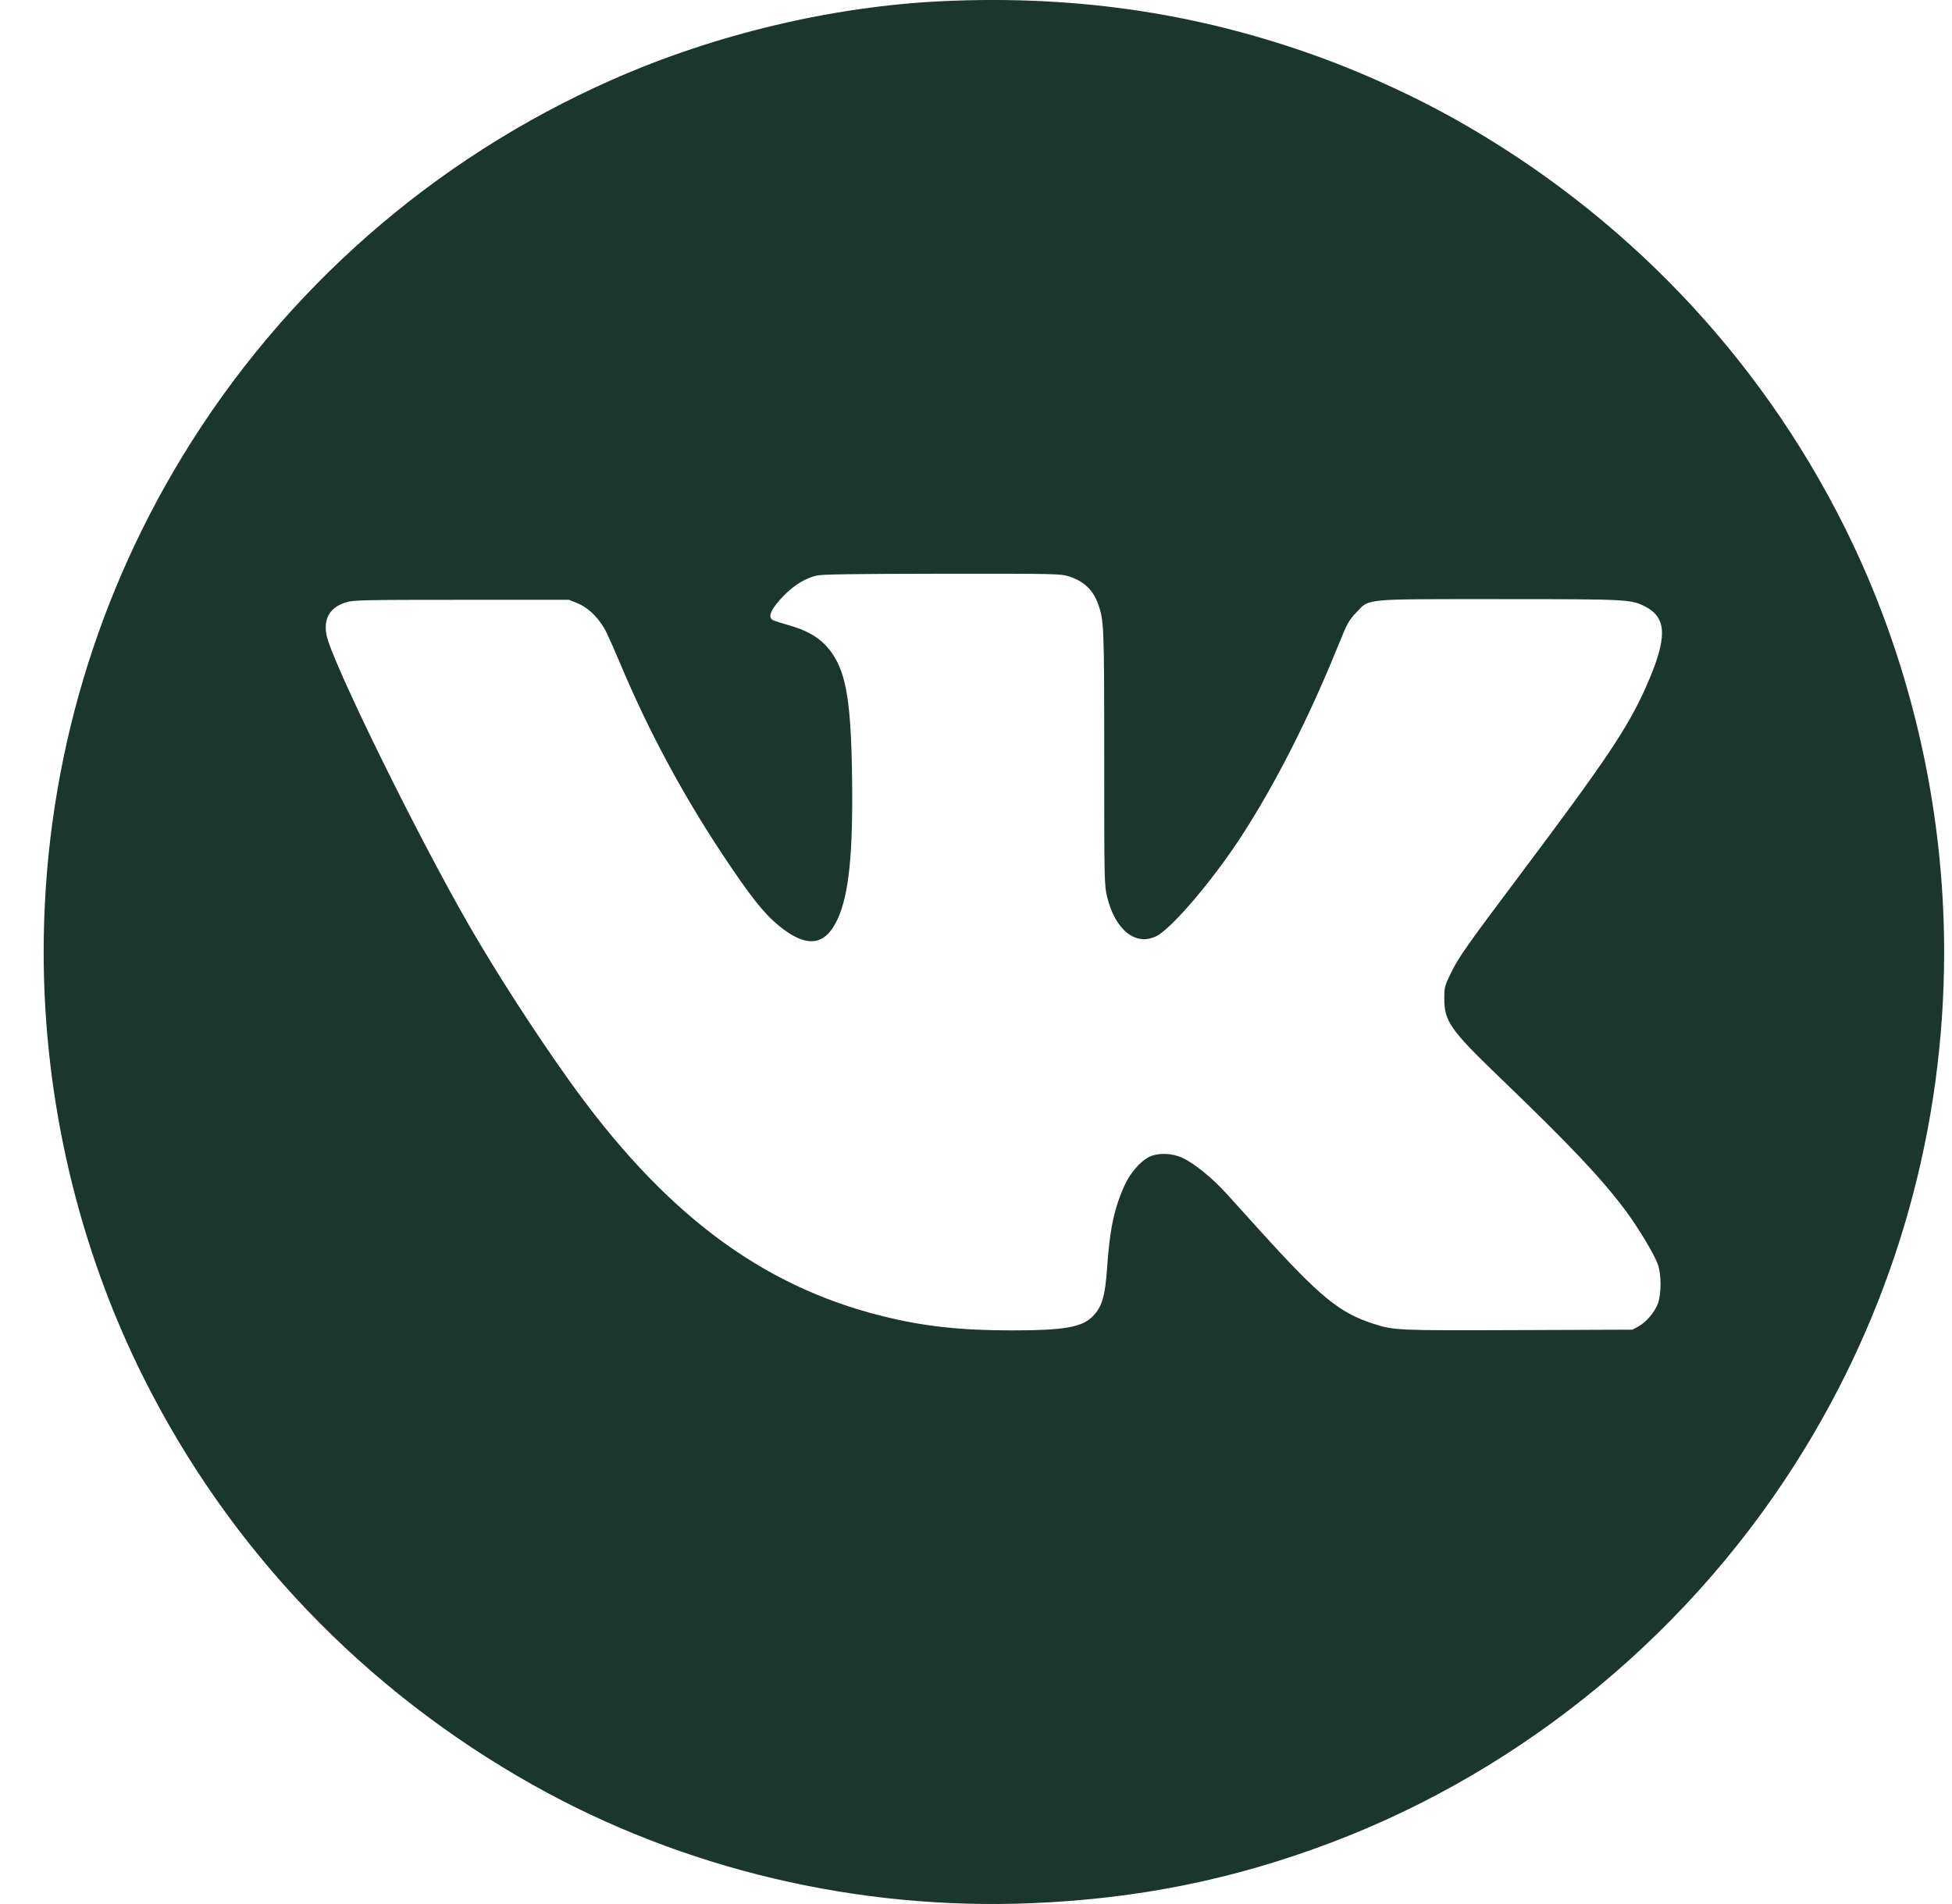 <?xml version="1.0" encoding="UTF-8"?> <svg xmlns="http://www.w3.org/2000/svg" width="41" height="40" viewBox="0 0 41 40" fill="none"> <path fill-rule="evenodd" clip-rule="evenodd" d="M19.807 0.024C17.484 0.132 15.015 0.719 12.841 1.682C9.097 3.34 5.959 6.093 3.832 9.586C1.92 12.728 0.917 16.311 0.917 20C0.917 23.1 1.643 26.198 3.014 28.939C4.817 32.546 7.646 35.506 11.195 37.499C14.344 39.268 18.018 40.138 21.685 39.982C23.912 39.888 25.896 39.487 27.93 38.721C32.053 37.167 35.608 34.211 37.919 30.414C39.832 27.272 40.835 23.689 40.835 20C40.835 16.9 40.108 13.802 38.738 11.061C36.935 7.454 34.106 4.494 30.556 2.5C29.767 2.057 28.794 1.605 27.93 1.279C25.332 0.3 22.685 -0.109 19.807 0.024ZM22.454 12.11C22.761 12.207 22.959 12.394 23.063 12.684C23.189 13.037 23.193 13.125 23.193 15.916C23.193 18.489 23.195 18.595 23.253 18.836C23.419 19.533 23.849 19.88 24.285 19.669C24.602 19.514 25.457 18.514 26.062 17.587C26.774 16.497 27.498 15.072 28.11 13.556C28.293 13.103 28.33 13.034 28.478 12.878C28.772 12.568 28.578 12.587 31.492 12.587C34.181 12.587 34.252 12.59 34.547 12.738C35.022 12.977 35.028 13.402 34.572 14.432C34.195 15.282 33.736 15.967 31.927 18.377C30.8 19.878 30.635 20.113 30.473 20.446C30.343 20.714 30.336 20.741 30.336 20.982C30.336 21.454 30.468 21.642 31.485 22.621C32.988 24.067 33.63 24.746 34.144 25.433C34.407 25.785 34.749 26.355 34.823 26.565C34.895 26.77 34.897 27.171 34.827 27.374C34.763 27.559 34.577 27.779 34.409 27.869L34.286 27.934L31.881 27.943C29.337 27.952 29.285 27.95 28.851 27.811C28.136 27.583 27.726 27.247 26.462 25.85C26.211 25.572 25.892 25.22 25.754 25.068C25.463 24.747 25.084 24.44 24.836 24.324C24.613 24.22 24.311 24.213 24.128 24.309C23.947 24.403 23.736 24.648 23.624 24.895C23.403 25.38 23.31 25.816 23.253 26.639C23.212 27.242 23.146 27.458 22.944 27.661C22.721 27.884 22.339 27.949 21.263 27.949C20.168 27.949 19.402 27.865 18.538 27.65C15.981 27.016 13.937 25.479 11.951 22.694C11.232 21.686 10.427 20.438 9.848 19.433C8.744 17.517 6.953 13.865 6.857 13.335C6.794 12.987 6.932 12.758 7.267 12.654C7.422 12.606 7.622 12.601 9.693 12.601H11.95L12.128 12.673C12.371 12.771 12.605 13.009 12.745 13.301C12.804 13.424 12.927 13.702 13.018 13.919C13.606 15.325 14.327 16.672 15.182 17.96C15.757 18.827 16.044 19.189 16.357 19.446C16.94 19.924 17.333 19.879 17.595 19.305C17.831 18.789 17.919 17.929 17.897 16.338C17.877 14.804 17.78 14.184 17.498 13.755C17.293 13.444 17.022 13.264 16.567 13.135C16.413 13.091 16.263 13.043 16.235 13.028C16.112 12.965 16.2 12.776 16.487 12.489C16.693 12.285 16.921 12.147 17.148 12.092C17.258 12.065 17.939 12.055 19.781 12.053C22.19 12.051 22.271 12.053 22.454 12.11Z" fill="#1B362C"></path> </svg> 